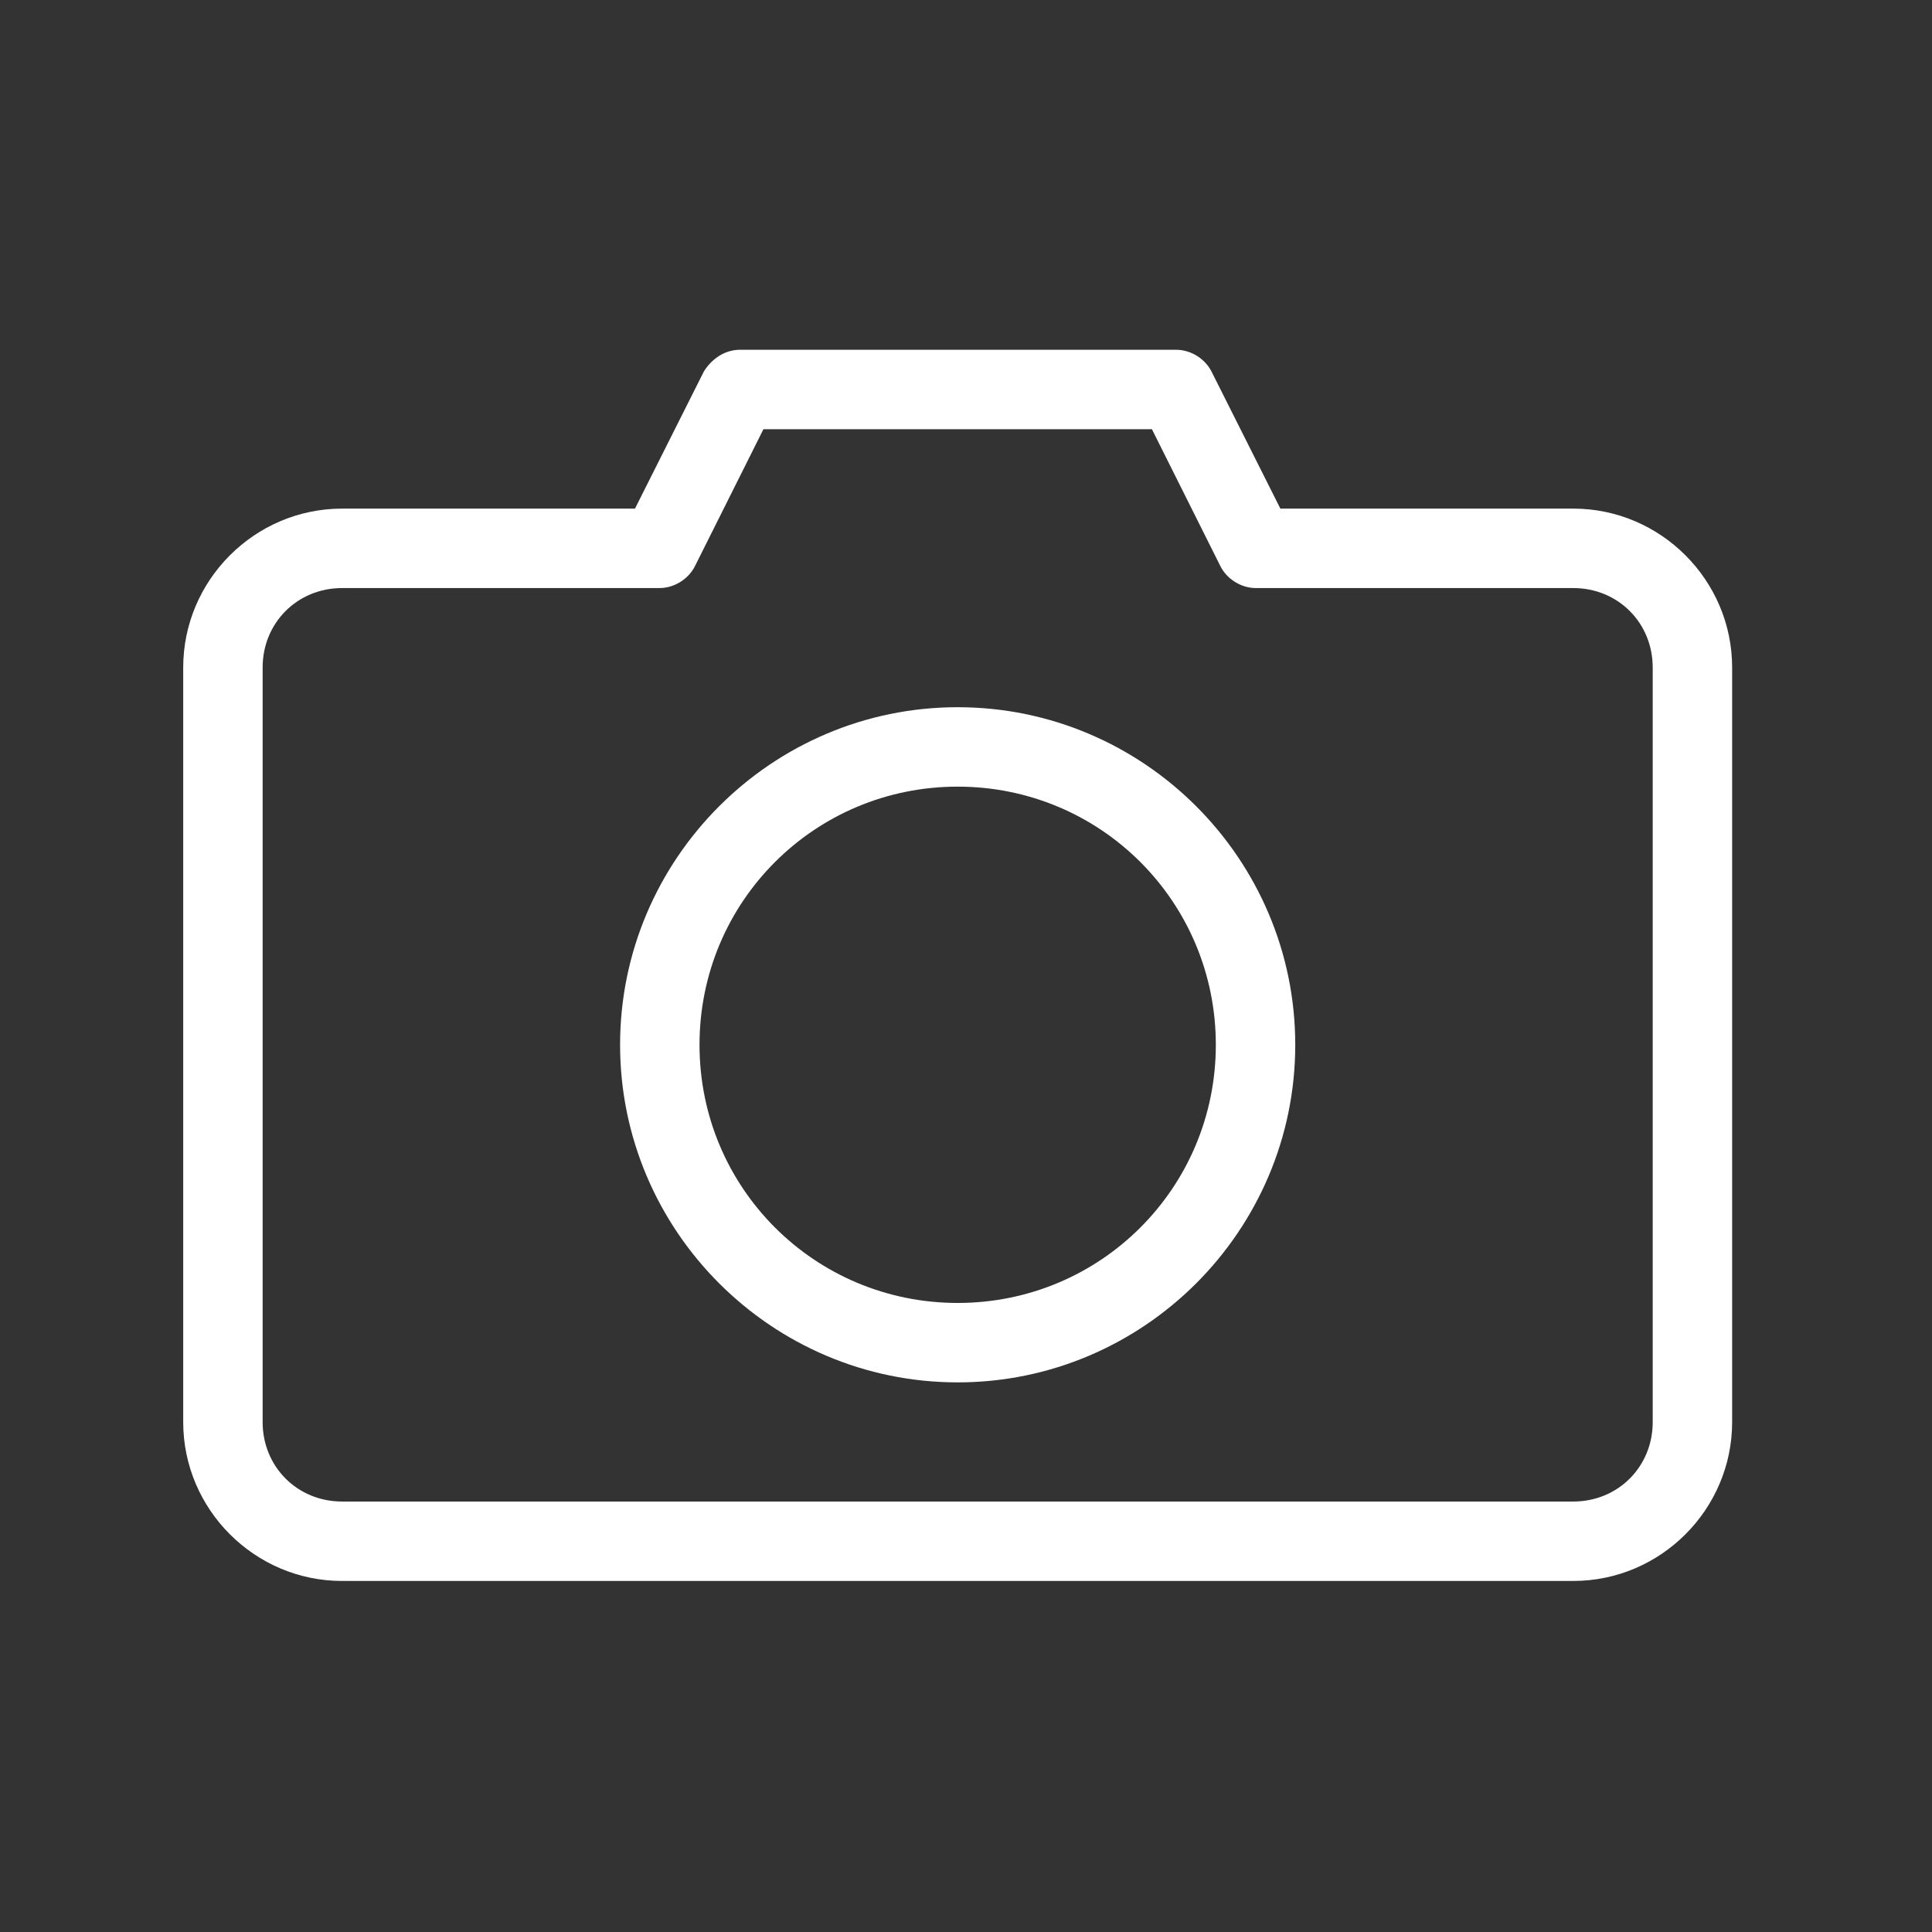 <?xml version="1.0" encoding="UTF-8"?> <svg xmlns="http://www.w3.org/2000/svg" width="116" height="116" viewBox="0 0 116 116" fill="none"><rect x="0" y="0" width="116" height="116" fill="#333333" stroke="none"/> <path d="M44.385 21C43.377 21.027 42.653 21.673 42.261 22.304L38.125 30.538H20.538C15.295 30.538 11 34.834 11 40.077V85.385C11 90.628 15.295 94.923 20.538 94.923H94.462C99.705 94.923 104 90.628 104 85.385V40.077C104 34.834 99.705 30.538 94.462 30.538H76.875L72.739 22.304C72.343 21.525 71.49 21.001 70.615 21H44.385ZM45.838 25.769H69.162L73.261 33.966C73.647 34.759 74.503 35.3 75.385 35.308H94.462C97.145 35.308 99.231 37.394 99.231 40.077V85.385C99.231 88.068 97.145 90.154 94.462 90.154H20.538C17.855 90.154 15.769 88.068 15.769 85.385V40.077C15.769 37.394 17.855 35.308 20.538 35.308H39.615C40.497 35.3 41.353 34.759 41.739 33.966L45.838 25.769ZM57.5 42.462C46.334 42.462 37.231 51.565 37.231 62.731C37.231 73.897 46.334 83 57.5 83C68.666 83 77.769 73.897 77.769 62.731C77.769 51.565 68.666 42.462 57.5 42.462ZM57.5 47.231C66.089 47.231 73 54.142 73 62.731C73 71.319 66.089 78.231 57.5 78.231C48.912 78.231 42 71.319 42 62.731C42 54.142 48.912 47.231 57.5 47.231Z" fill="white"></path> </svg> 